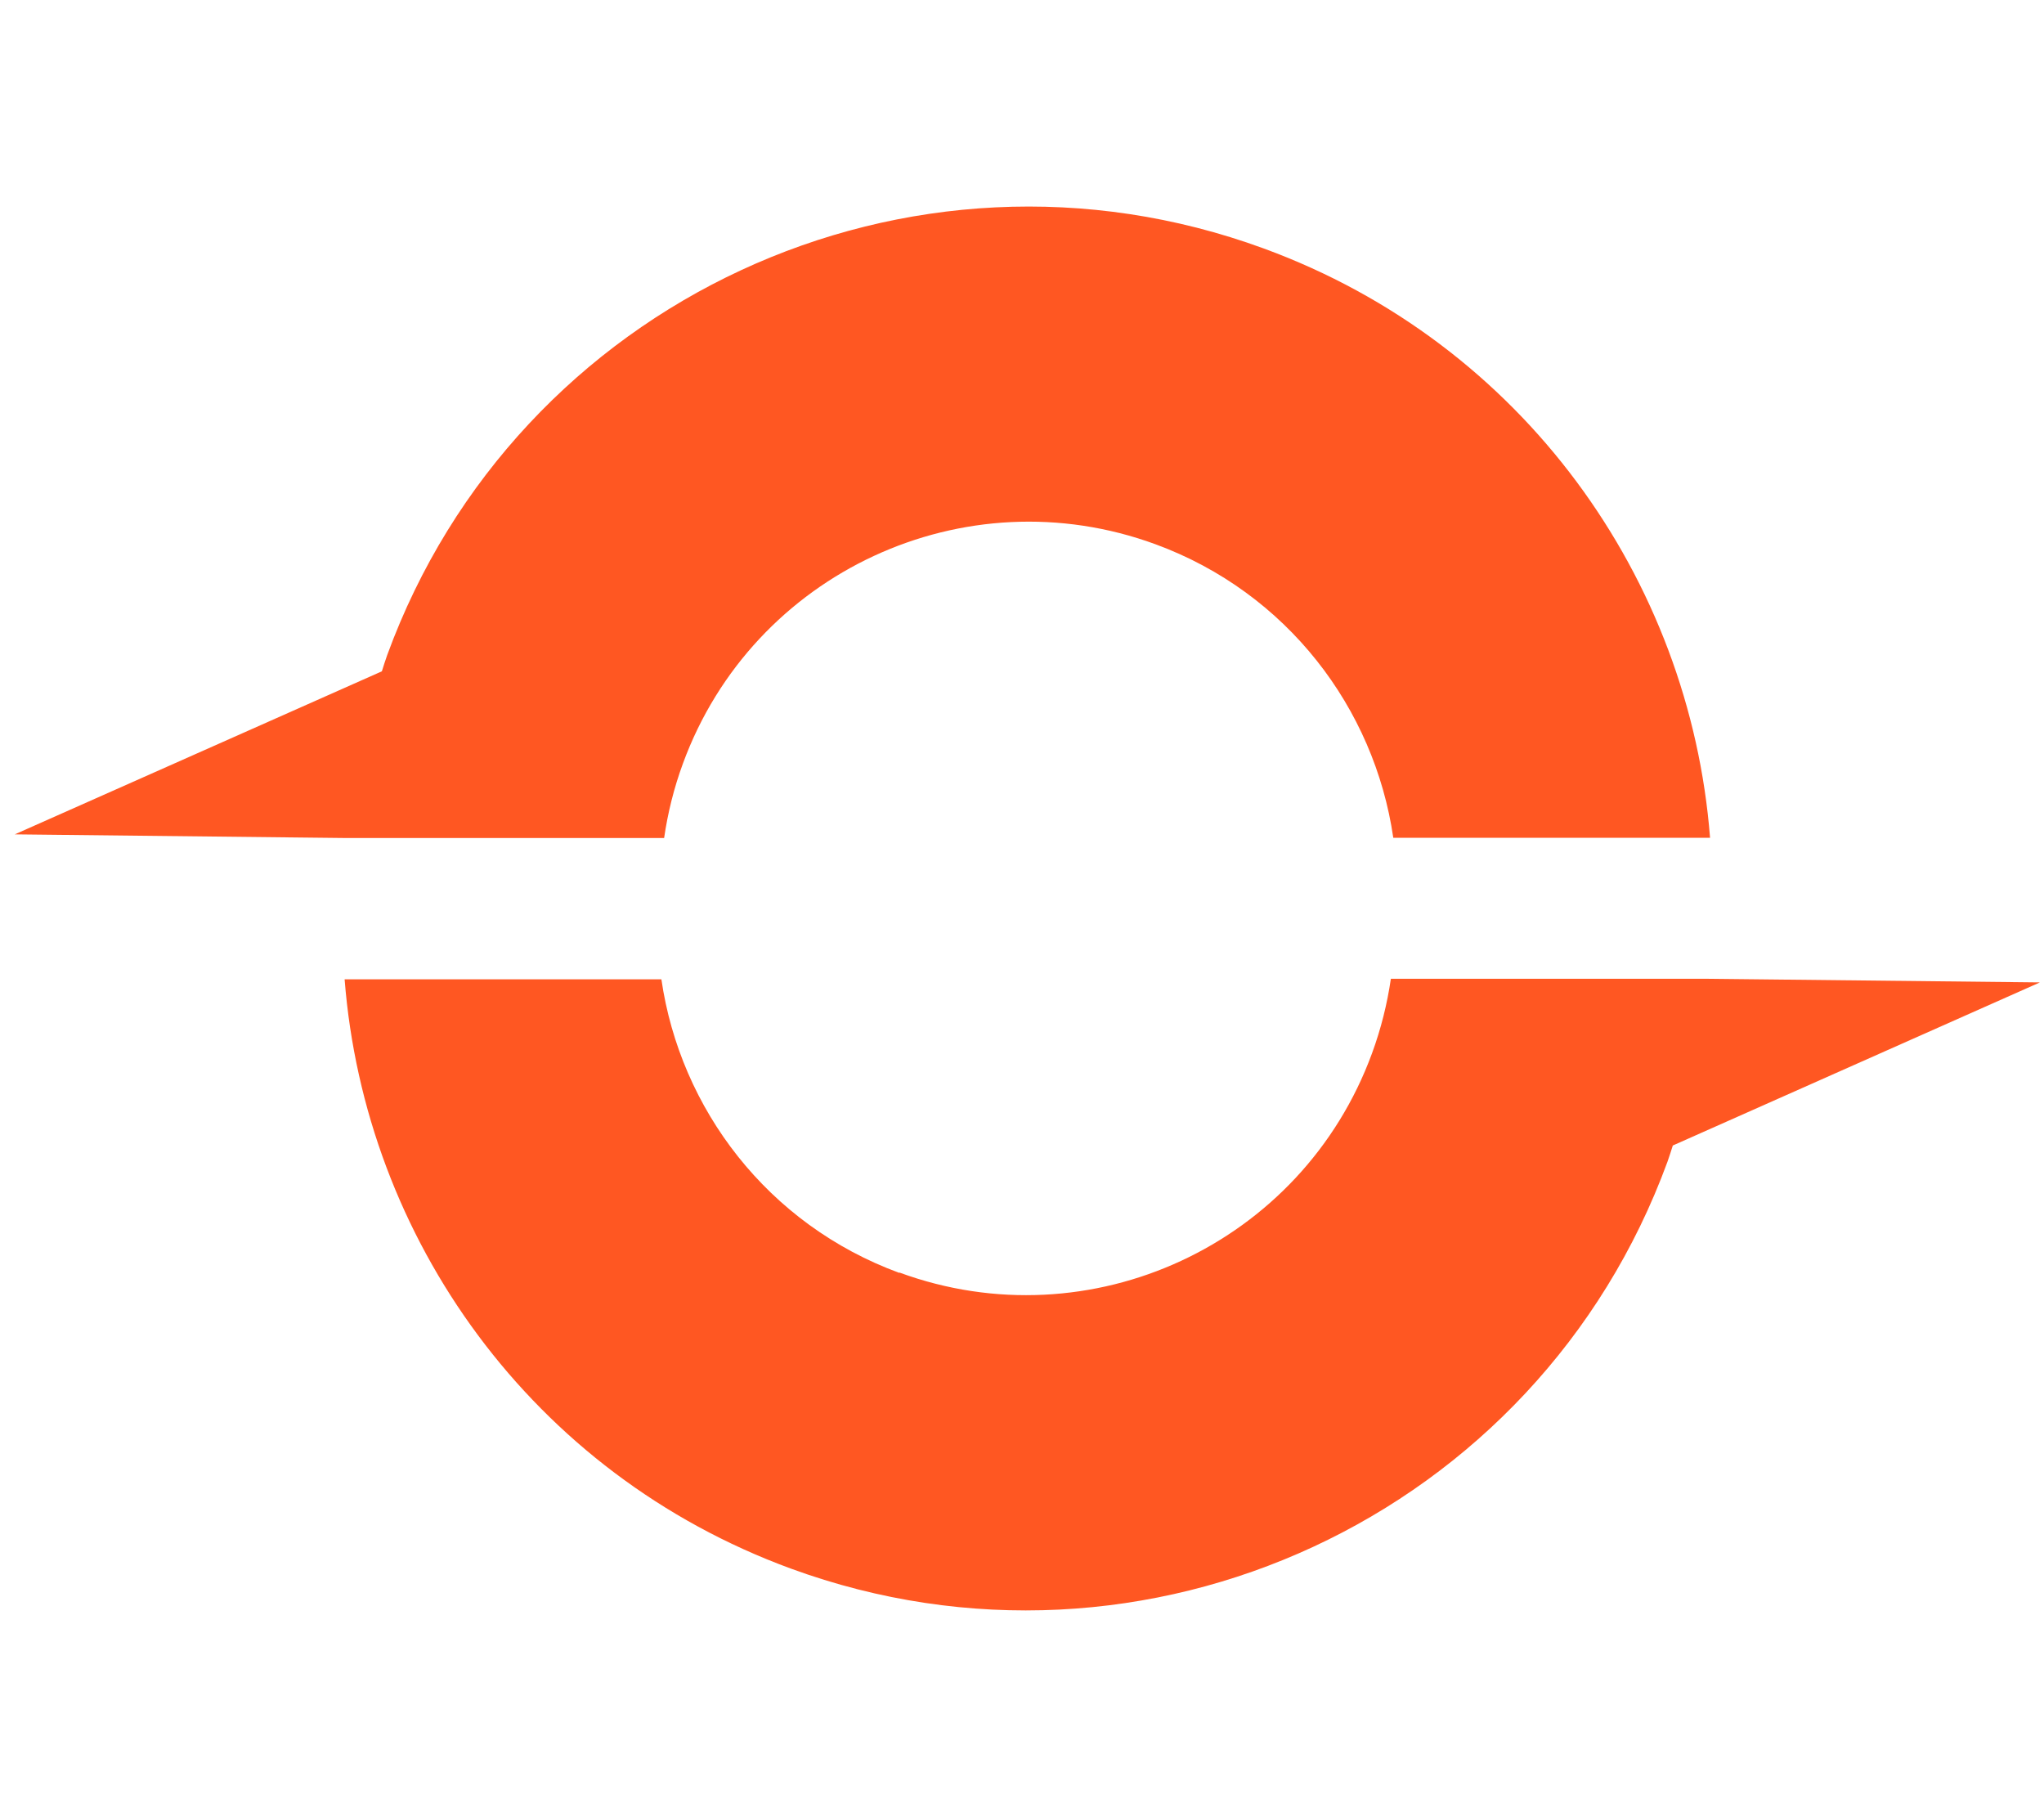 <svg width="45" height="40" viewBox="0 0 45 40" fill="none" xmlns="http://www.w3.org/2000/svg">
<path d="M19.803 28.012C24.005 29.553 28.665 27.393 30.206 23.185C30.404 22.646 30.54 22.096 30.621 21.545H37.589L44.91 21.625L36.828 25.215C36.791 25.332 36.754 25.45 36.71 25.574C33.851 33.378 25.212 37.382 17.414 34.529C11.702 32.437 8.032 27.251 7.587 21.557H14.561C14.976 24.41 16.9 26.954 19.797 28.018L19.803 28.012Z" fill="#FF5722"/>
<path d="M25.438 11.98C21.236 10.439 16.576 12.599 15.035 16.807C14.837 17.345 14.701 17.896 14.621 18.447H7.646L0.325 18.366L8.407 14.777C8.444 14.659 8.481 14.542 8.525 14.418C11.378 6.62 20.017 2.61 27.821 5.469C33.533 7.561 37.203 12.747 37.648 18.441H30.674C30.259 15.588 28.335 13.044 25.438 11.98Z" fill="#FF5722"/>
</svg>
